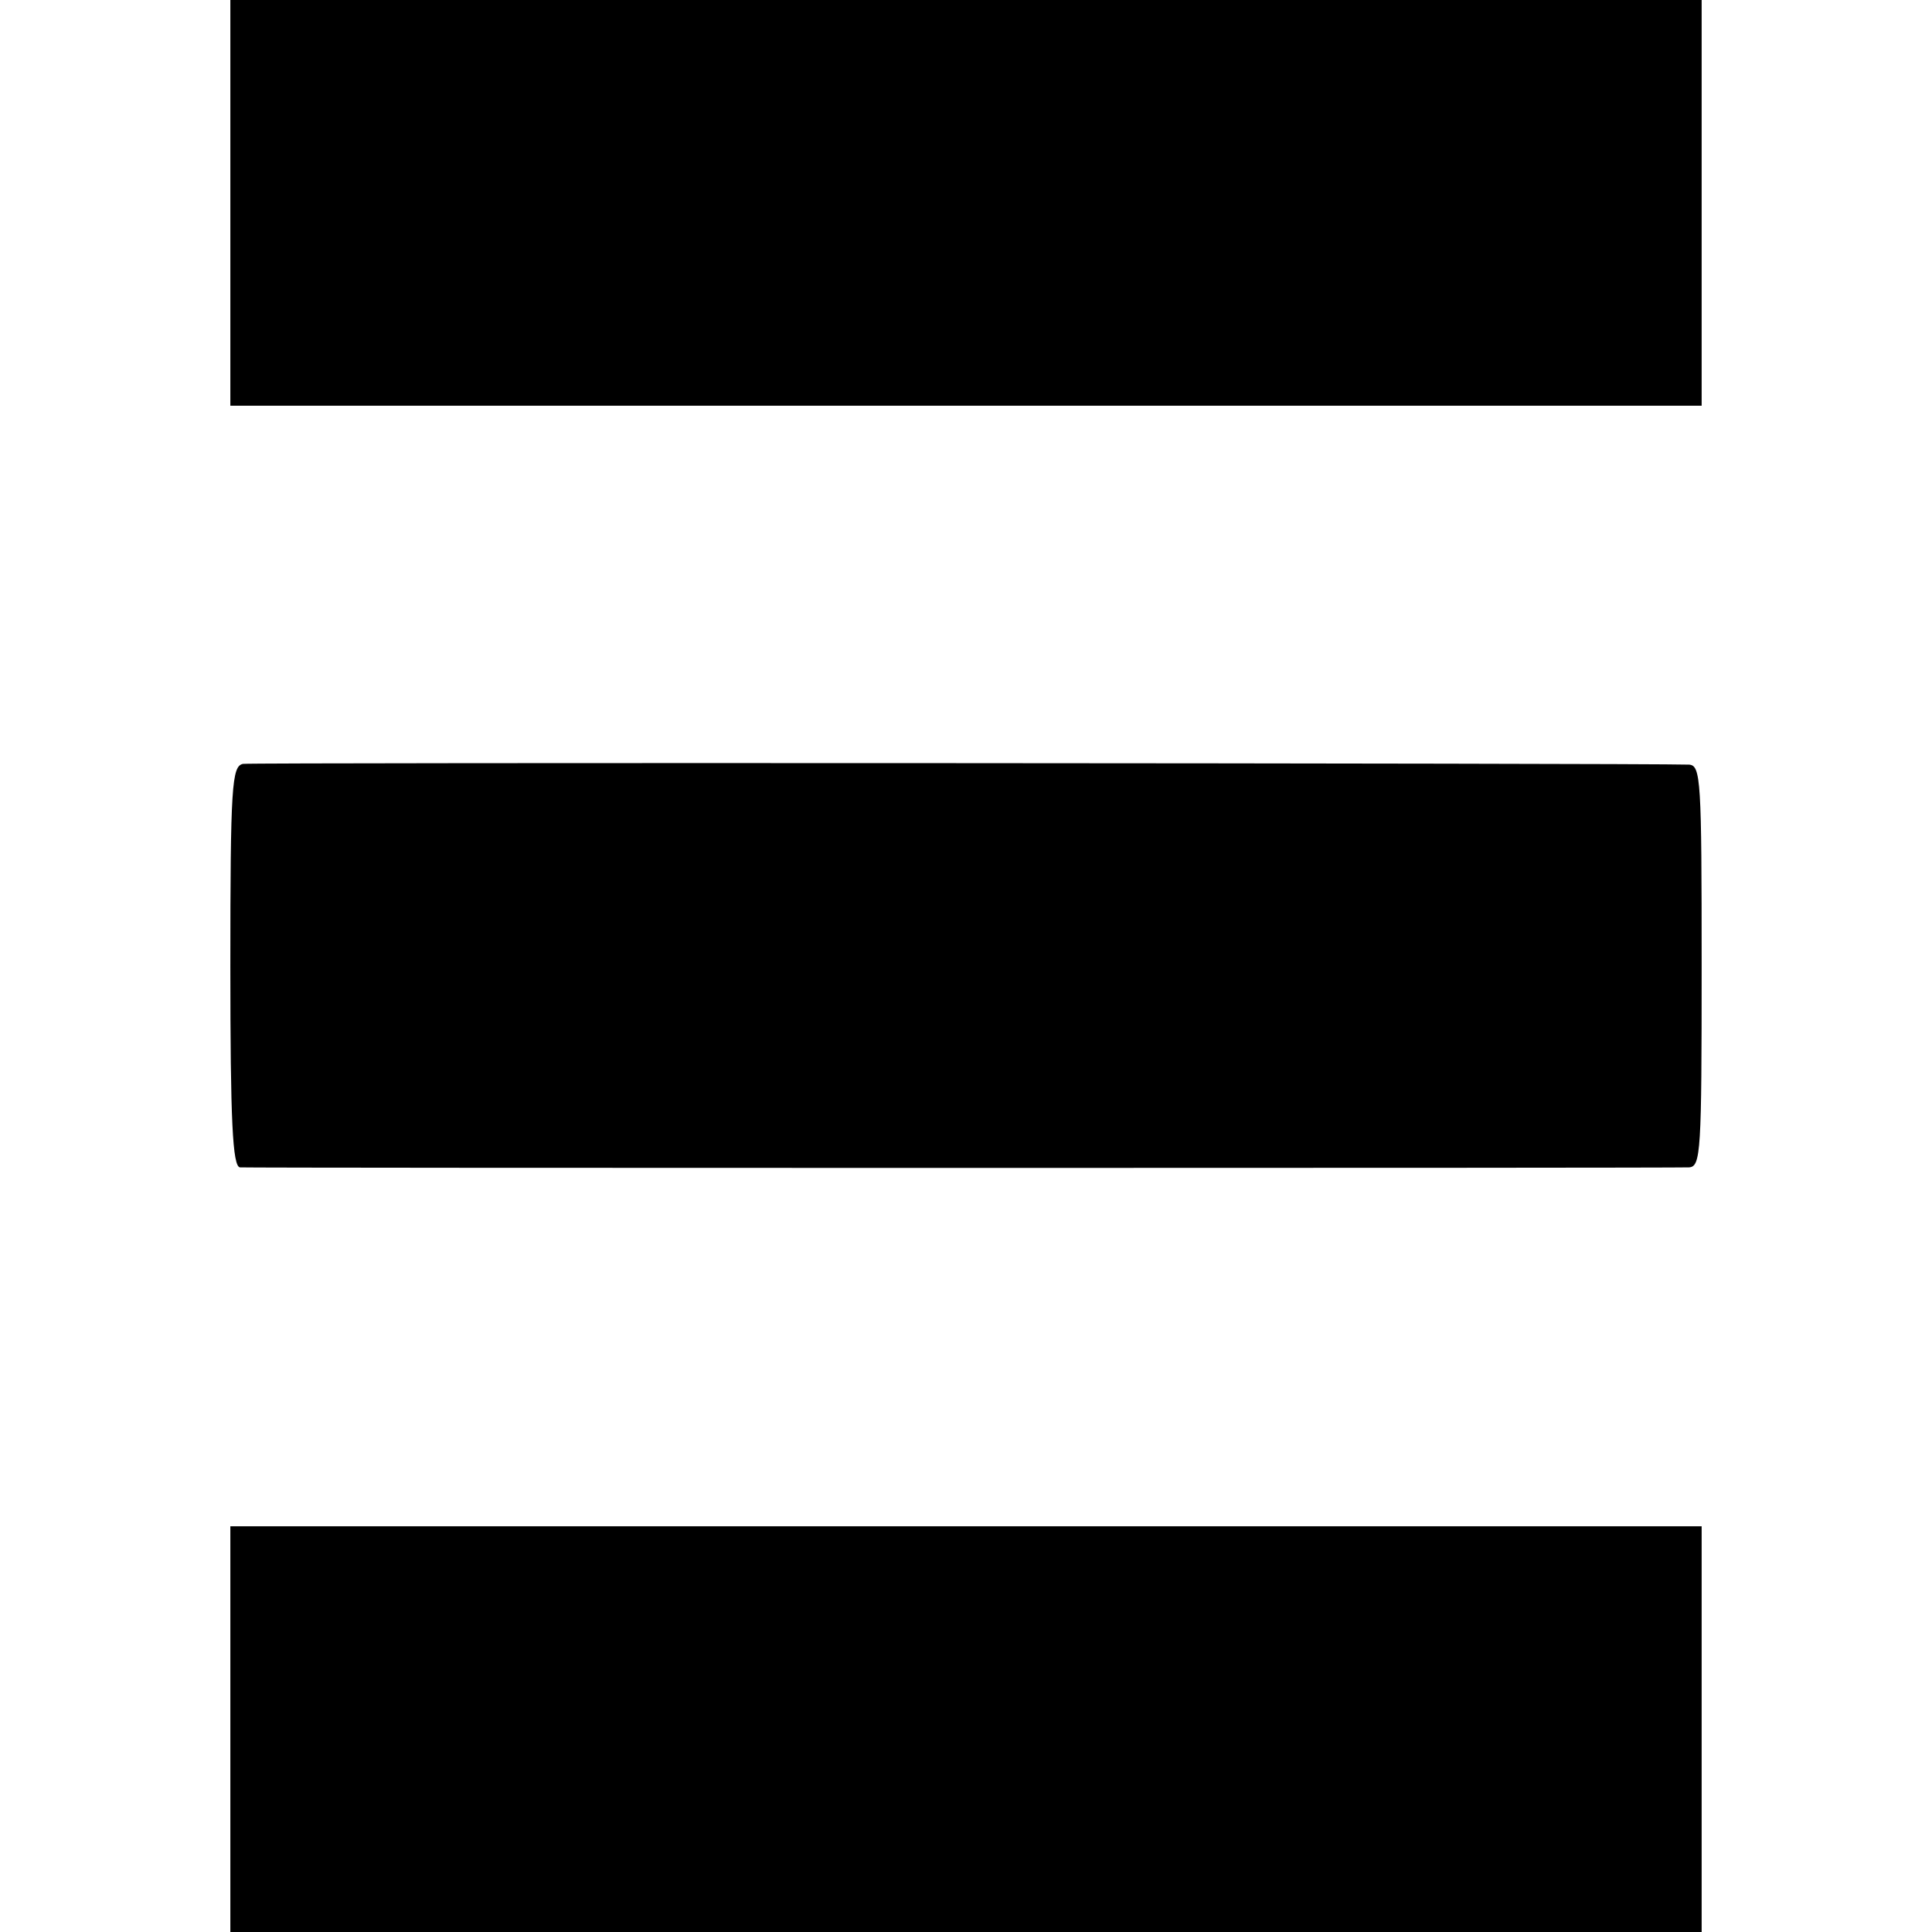 <?xml version="1.0" standalone="no"?>
<!DOCTYPE svg PUBLIC "-//W3C//DTD SVG 20010904//EN"
 "http://www.w3.org/TR/2001/REC-SVG-20010904/DTD/svg10.dtd">
<svg version="1.0" xmlns="http://www.w3.org/2000/svg"
 width="260pt" height="260pt" viewBox="0 0 260 260"
 preserveAspectRatio="xMidYMid meet">
<g transform="translate(0,260) scale(0.1,-0.1)"
fill="#000000" stroke="none">
<path d="M310 2327 l0 -273 990 0 990 0 0 273 0 273 -990 0 -990 0 0 -273z"/>
<path d="M327 1572 c-15 -3 -17 -29 -17 -273 0 -208 3 -269 13 -270 16 -1
1927 -1 1950 0 16 1 17 21 17 271 0 250 -1 270 -17 271 -62 2 -1933 3 -1946 1z"/>
<path d="M310 273 l0 -273 990 0 990 0 0 273 0 273 -990 0 -990 0 0 -273z"/>
</g>
</svg>
